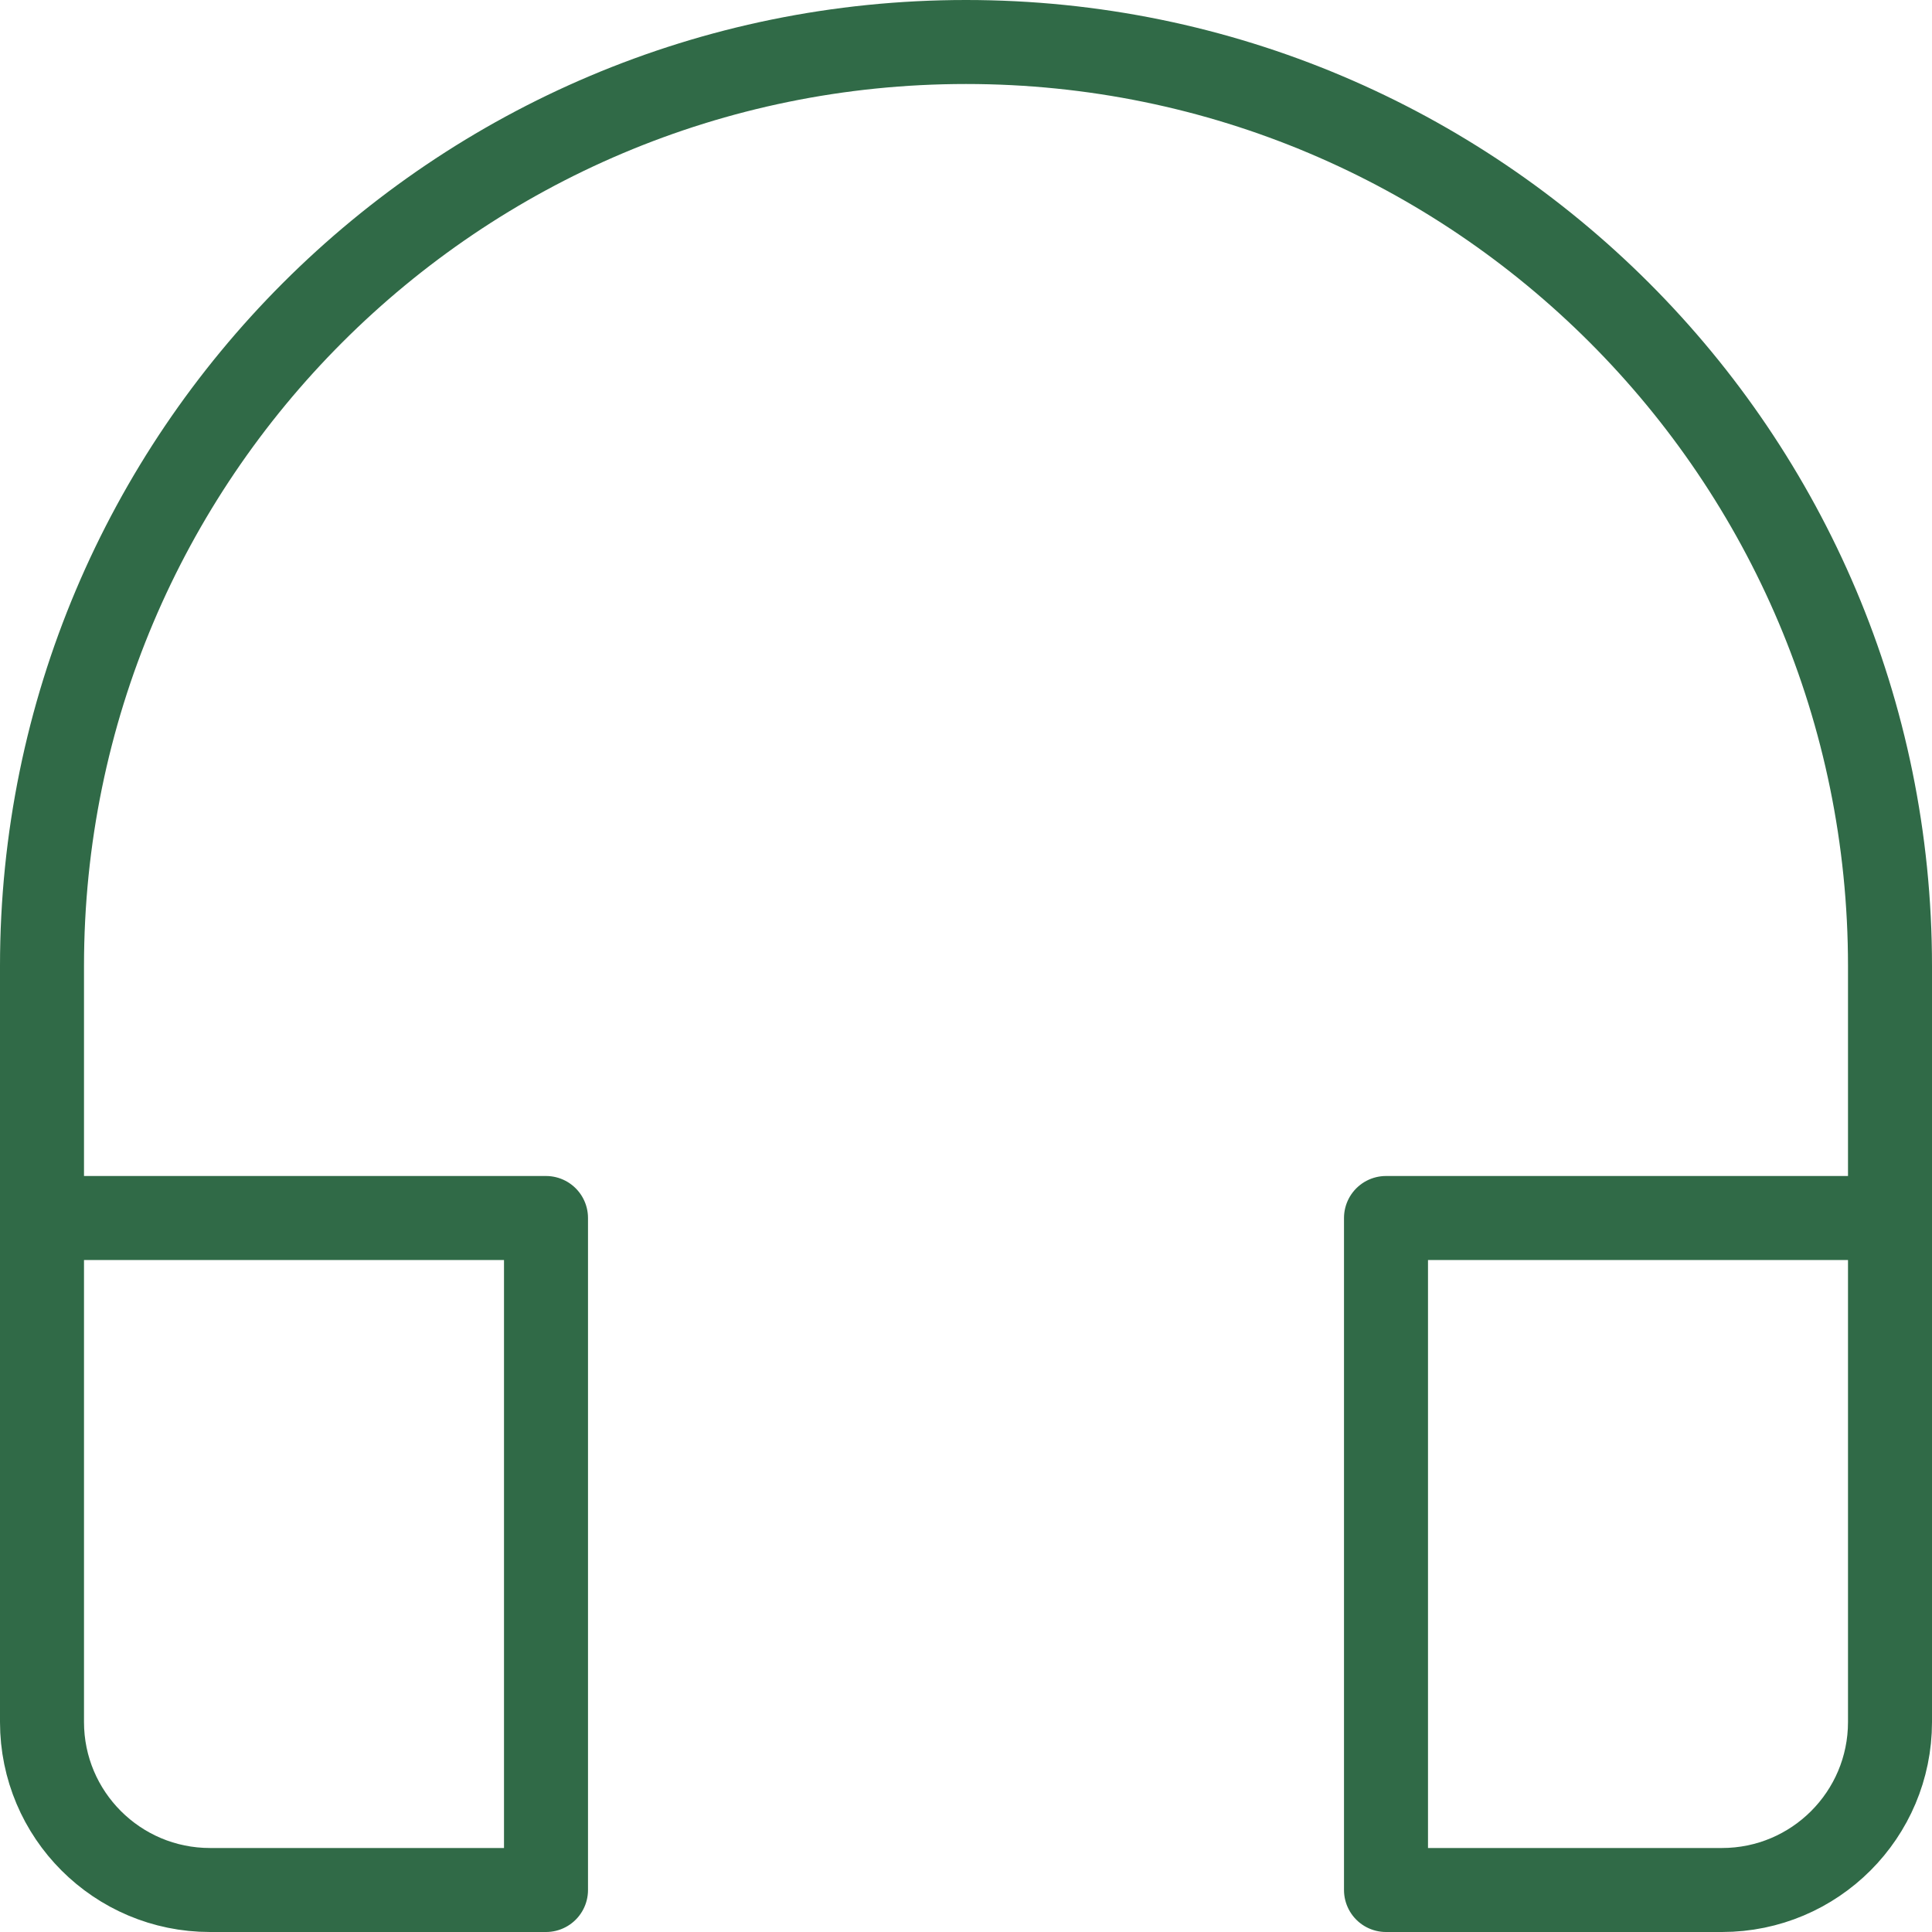 <svg width="46" height="46" viewBox="0 0 46 46" fill="none" xmlns="http://www.w3.org/2000/svg">
<path d="M45 29V23C45 10.85 35.15 1 23 1C10.85 1 1 10.85 1 23V29" stroke="#306A47" stroke-width="2" stroke-miterlimit="10" stroke-linecap="round" stroke-linejoin="round"/>
<path d="M13 29H1V41C1 43.209 2.791 45 5 45H13V29Z" stroke="#306A47" stroke-width="2" stroke-miterlimit="10" stroke-linecap="round" stroke-linejoin="round"/>
<path d="M45 29H33V45H41C43.209 45 45 43.209 45 41V29Z" stroke="#306A47" stroke-width="2" stroke-miterlimit="10" stroke-linecap="round" stroke-linejoin="round"/>
</svg>
